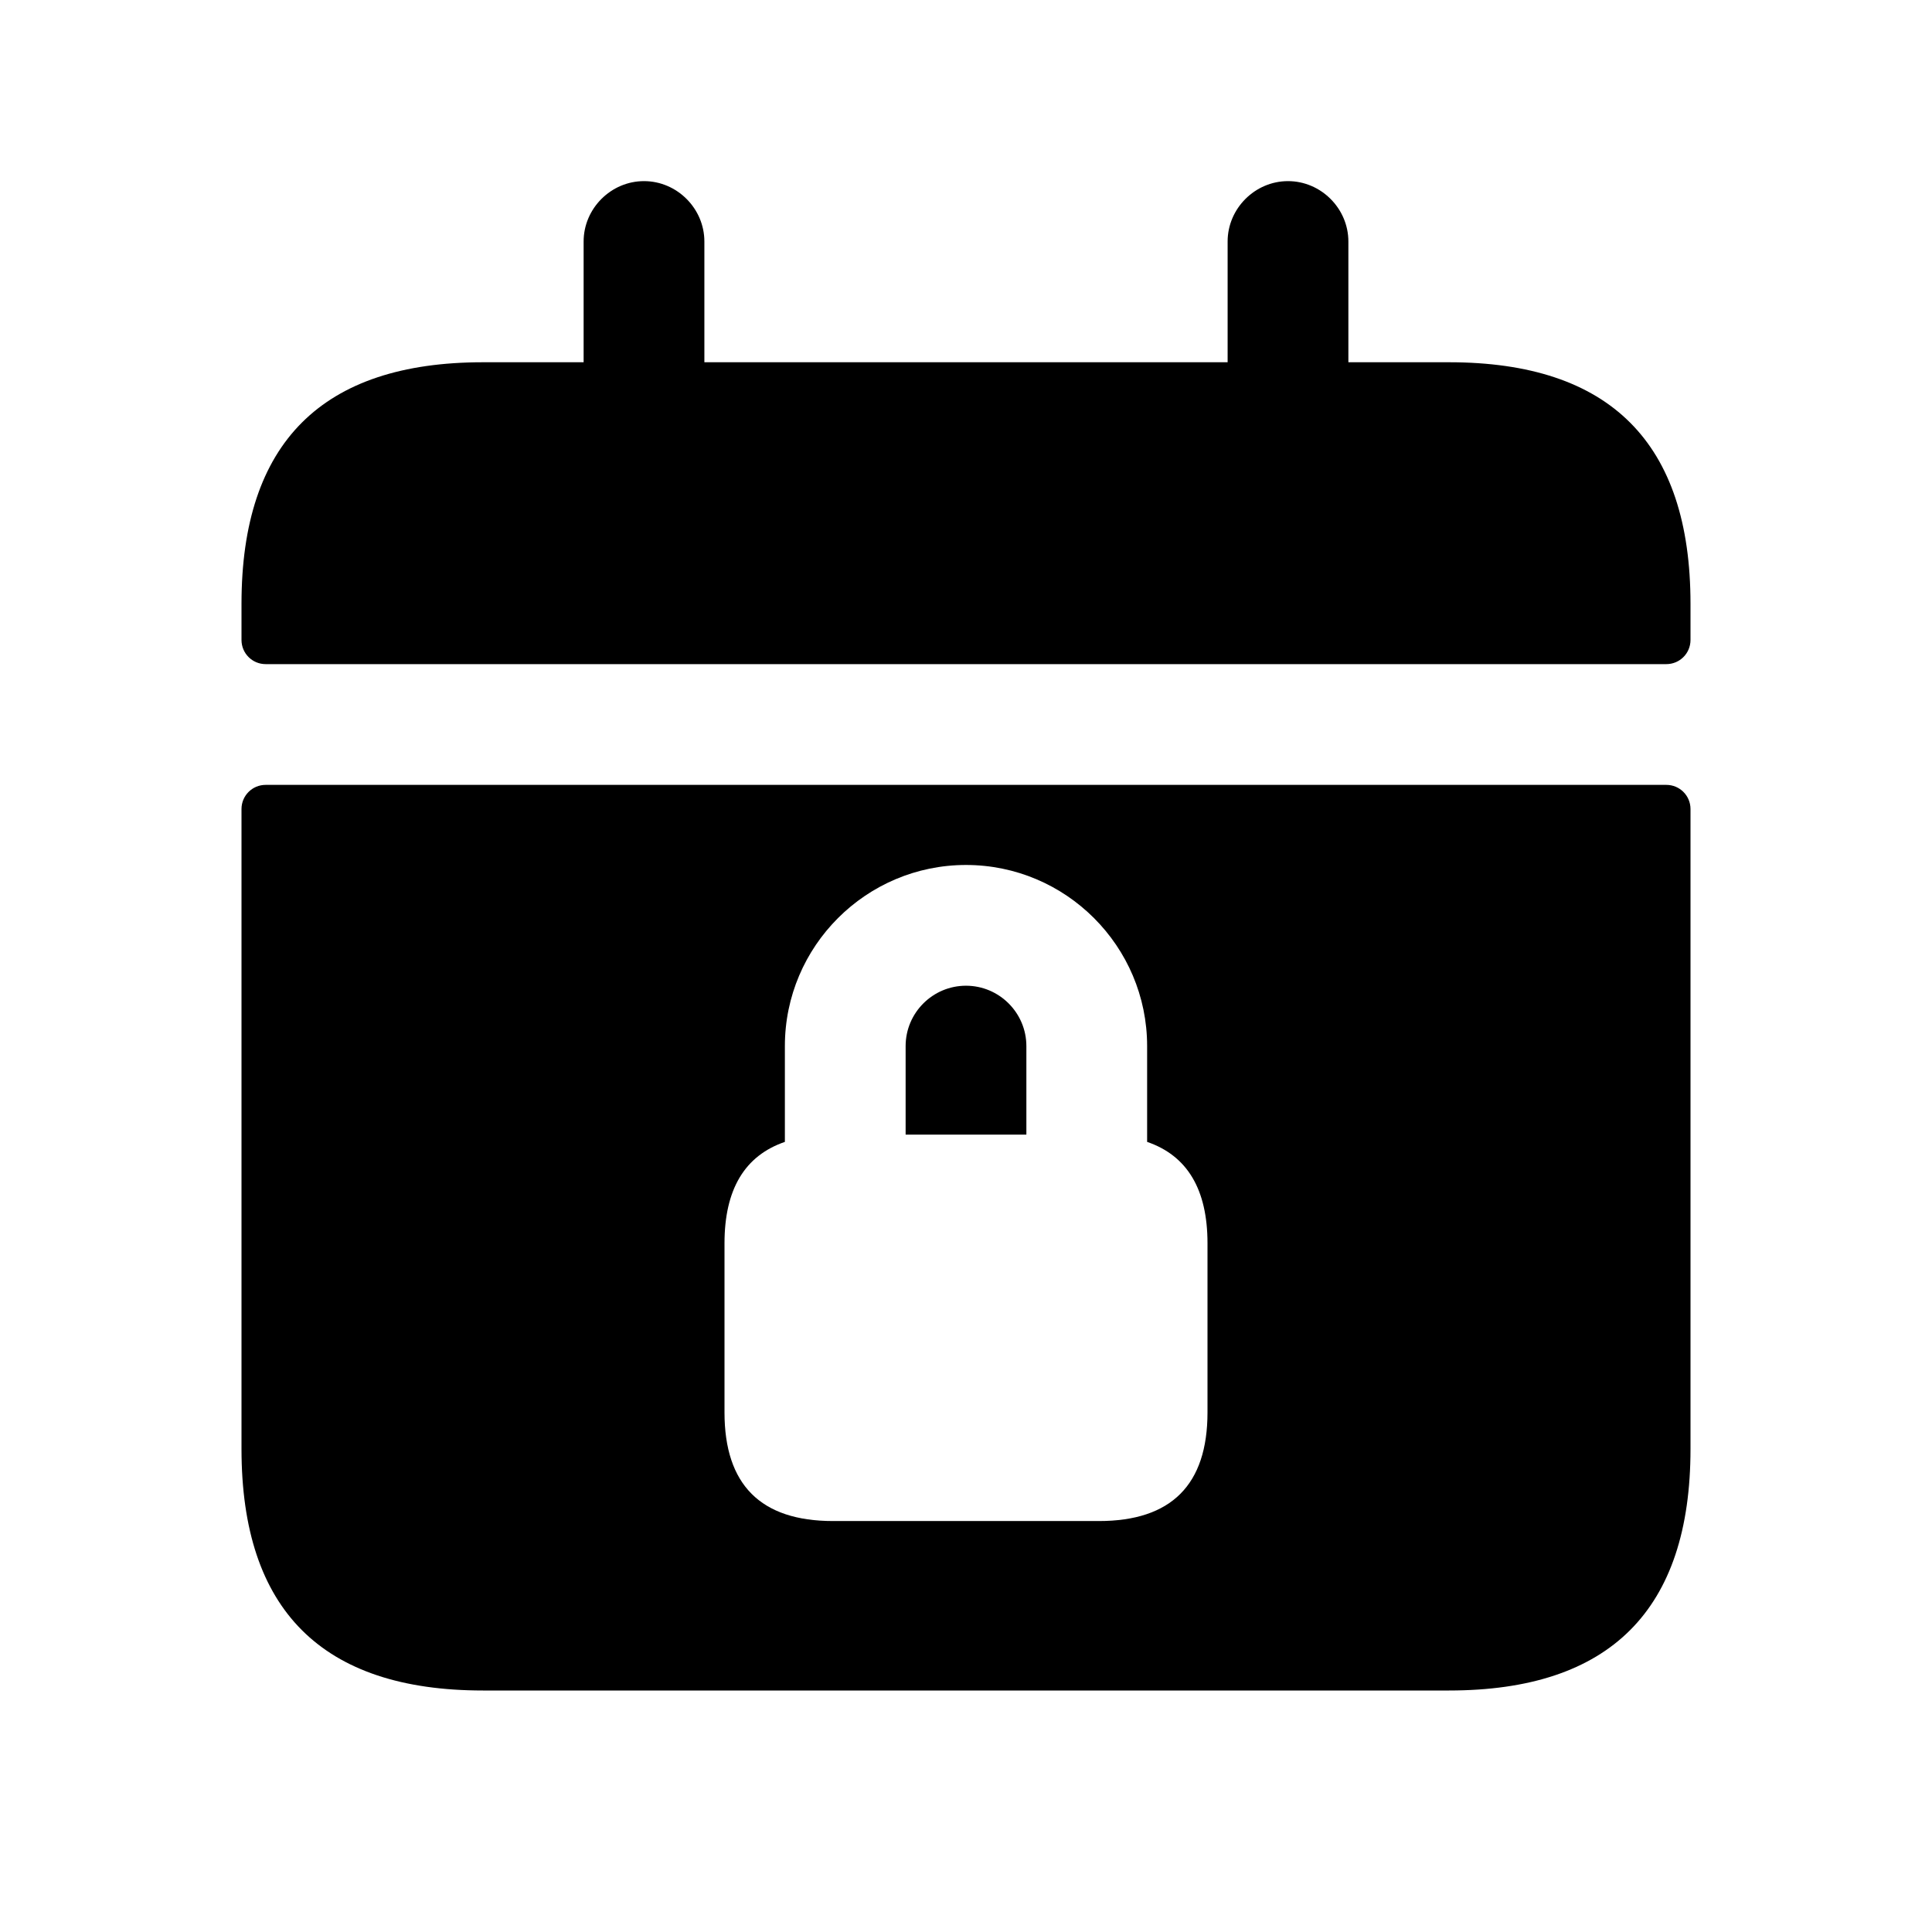 <svg width="24" height="24" viewBox="0 0 24 24" fill="none" xmlns="http://www.w3.org/2000/svg">
<path d="M12.75 12.995V14.095H11.25V12.995C11.25 12.581 11.587 12.245 12 12.245C12.413 12.245 12.75 12.582 12.75 12.995ZM21 10.05V18C21 20 20 21 18 21H6C4 21 3 20 3 18V10.05C3 9.884 3.134 9.75 3.3 9.75H20.7C20.866 9.75 21 9.884 21 10.05ZM15 15.445C15 14.775 14.749 14.356 14.25 14.185V12.995C14.25 11.754 13.24 10.745 12 10.745C10.76 10.745 9.75 11.754 9.75 12.995V14.185C9.251 14.356 9 14.775 9 15.445V17.545C9 18.445 9.45 18.895 10.35 18.895H13.65C14.55 18.895 15 18.445 15 17.545V15.445ZM18 4.5H16.75V3C16.75 2.59 16.41 2.25 16 2.25C15.59 2.25 15.25 2.59 15.25 3V4.5H8.75V3C8.75 2.59 8.41 2.25 8 2.25C7.59 2.25 7.25 2.59 7.25 3V4.5H6C4 4.5 3 5.5 3 7.5V7.95C3 8.116 3.134 8.25 3.3 8.25H20.7C20.866 8.25 21 8.116 21 7.95V7.5C21 5.5 20 4.5 18 4.5Z" fill="black"/>
</svg>
